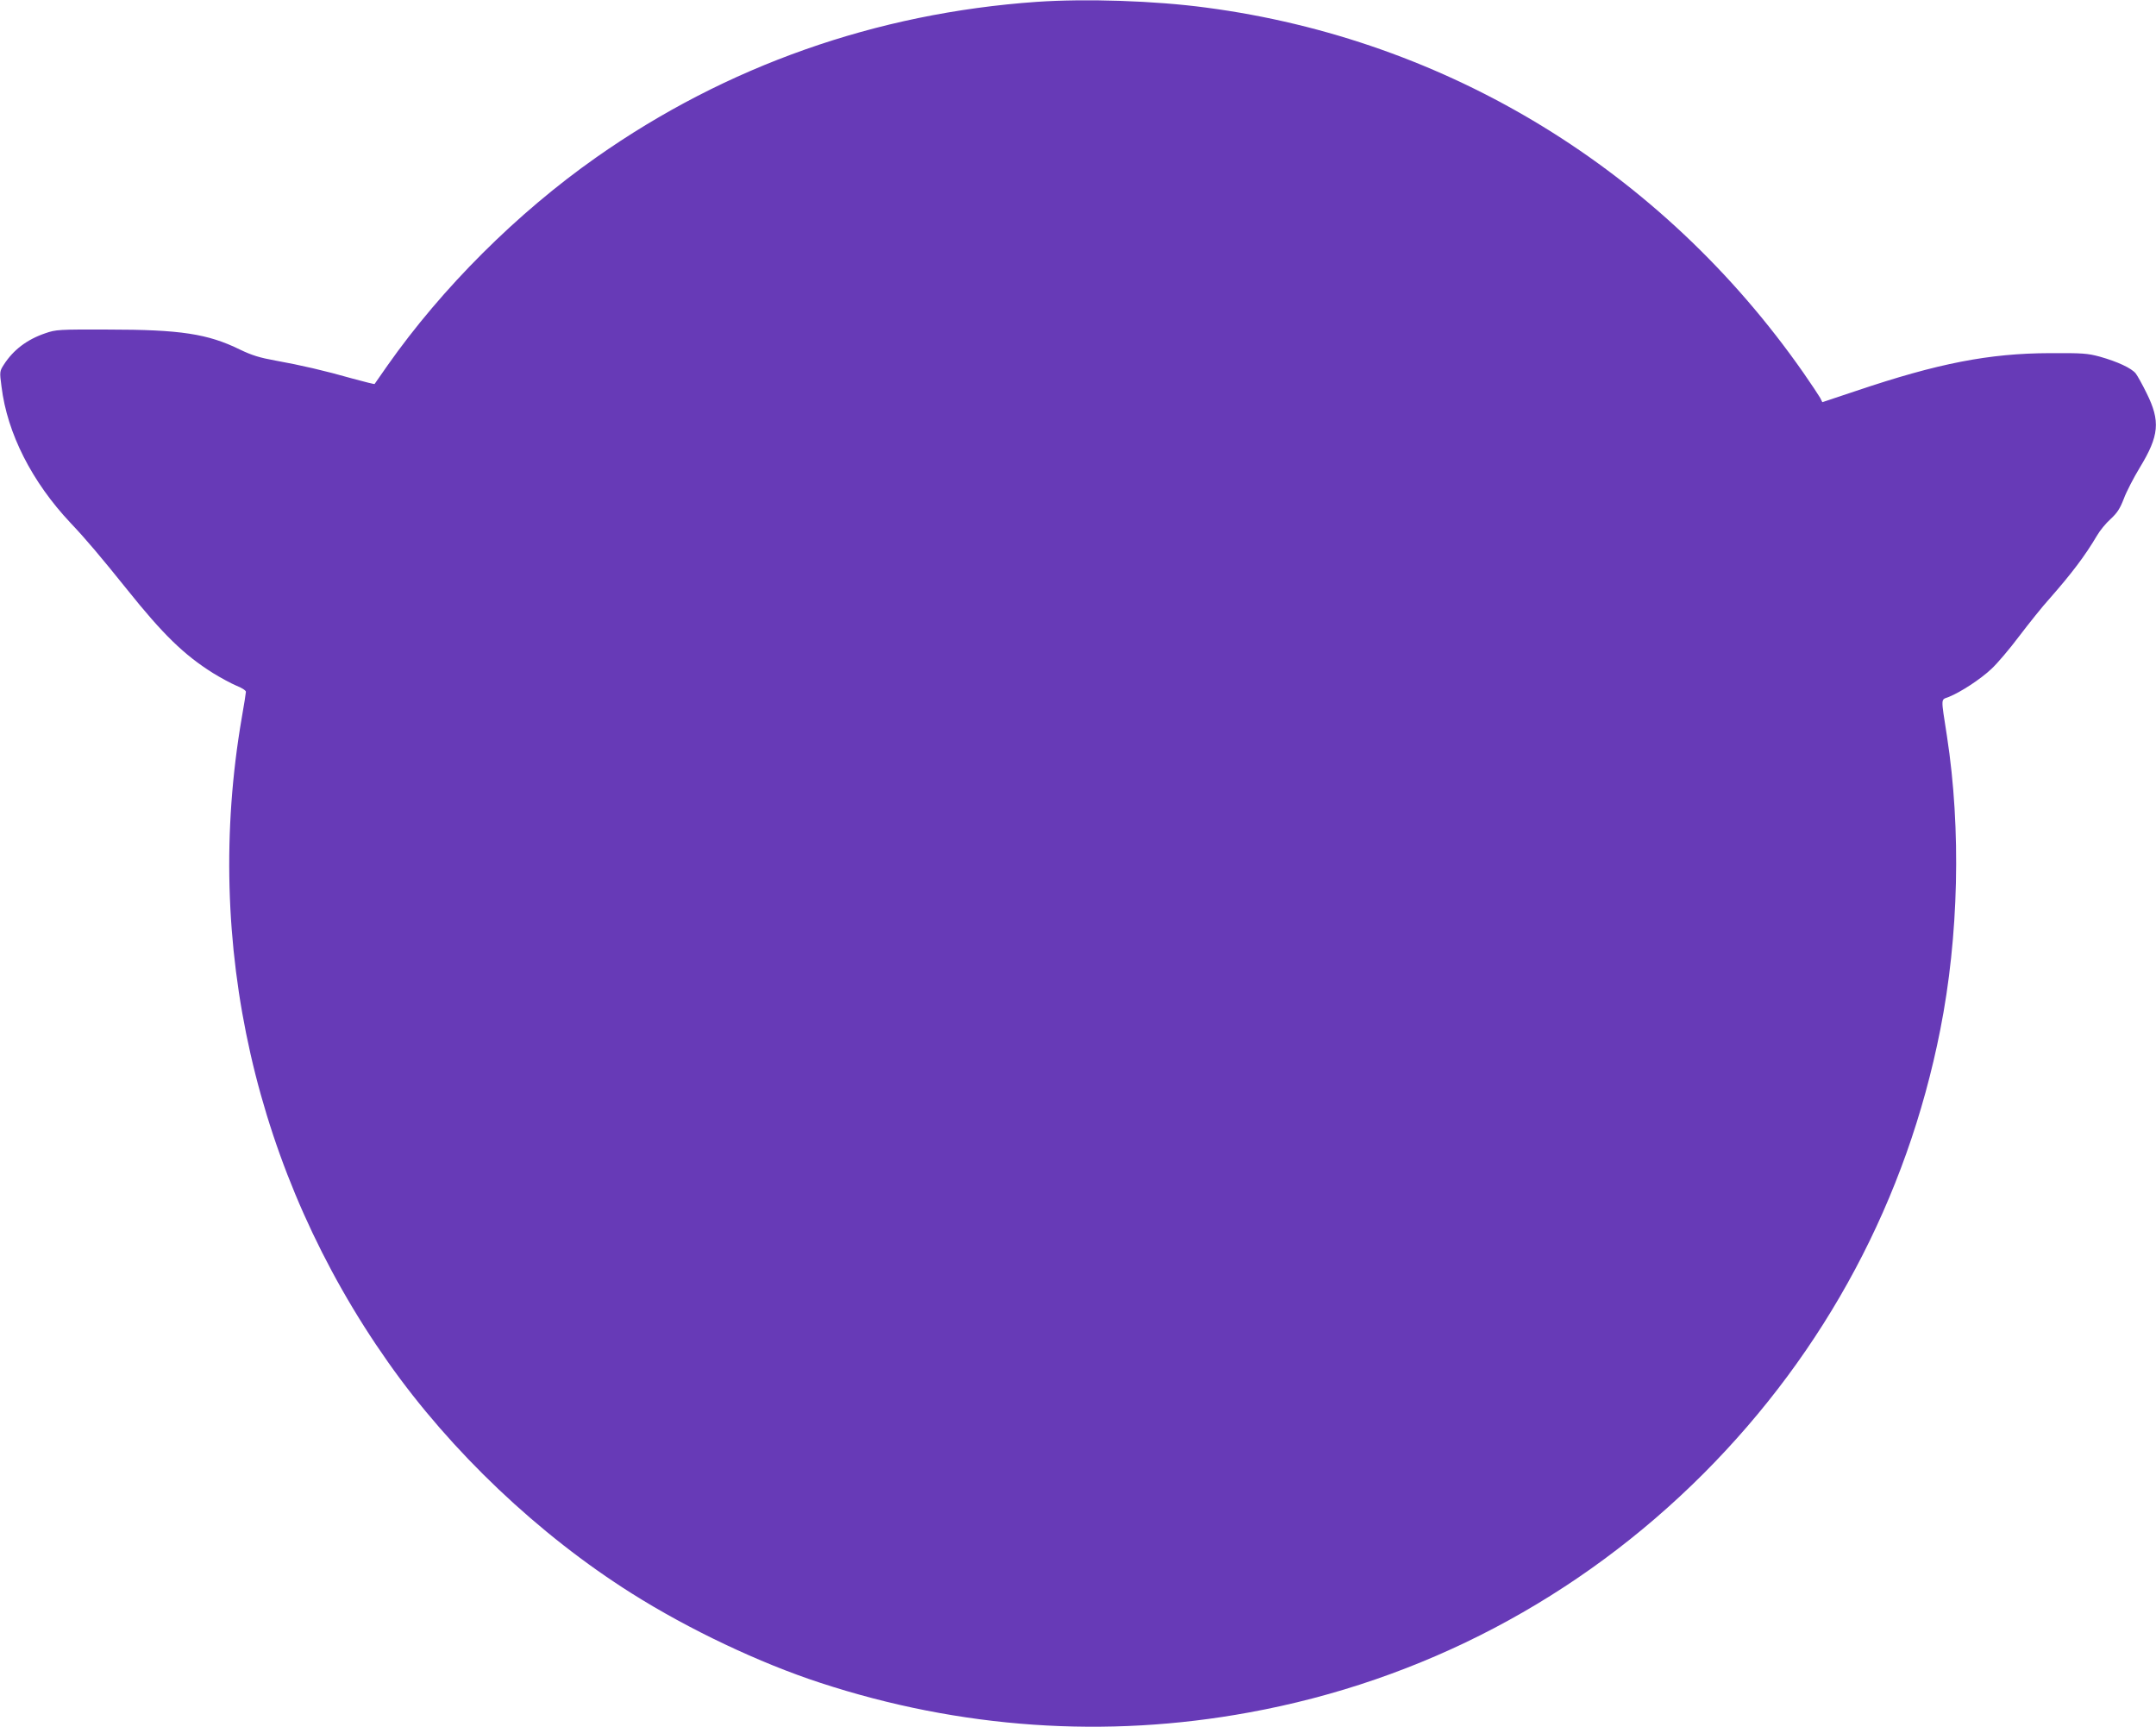 <?xml version="1.0" standalone="no"?>
<!DOCTYPE svg PUBLIC "-//W3C//DTD SVG 20010904//EN"
 "http://www.w3.org/TR/2001/REC-SVG-20010904/DTD/svg10.dtd">
<svg version="1.0" xmlns="http://www.w3.org/2000/svg"
 width="1280pt" height="1025pt" viewBox="0 0 1280 1025"
 preserveAspectRatio="xMidYMid meet">
<g transform="translate(0,1025) scale(0.1,-0.1)"
fill="#673ab7" stroke="none">
<path d="M6155 10239 c-954 -67 -1843 -380 -2615 -923 -471 -331 -915 -774
-1240 -1236 -40 -58 -75 -107 -76 -109 -2 -2 -61 13 -131 32 -165 47 -308 80
-458 107 -94 17 -139 31 -210 65 -191 94 -355 119 -785 119 -291 1 -308 0
-371 -22 -109 -37 -190 -99 -246 -186 -25 -39 -26 -42 -14 -131 34 -277 180
-565 411 -810 91 -96 177 -198 333 -392 216 -270 339 -389 510 -497 47 -29
110 -63 141 -76 31 -12 56 -28 56 -36 0 -7 -11 -77 -25 -156 -230 -1339 80
-2704 869 -3823 373 -530 894 -1024 1446 -1372 339 -214 761 -414 1120 -531
830 -272 1695 -332 2545 -176 1027 187 1960 678 2700 1419 724 726 1206 1629
1404 2632 110 554 125 1191 40 1743 -37 240 -38 214 12 234 69 28 185 103 251
165 34 31 108 118 165 194 58 76 139 178 182 225 130 148 209 252 280 372 17
30 54 75 82 100 39 36 55 61 78 120 15 41 58 124 95 185 115 189 123 275 40
442 -25 51 -54 103 -64 116 -25 32 -110 71 -213 100 -74 20 -104 22 -297 21
-360 -1 -664 -60 -1150 -224 l-201 -67 -13 26 c-8 14 -53 82 -101 151 -839
1199 -2110 1976 -3545 2165 -306 41 -713 54 -1005 34z"/>
</g>
</svg>
